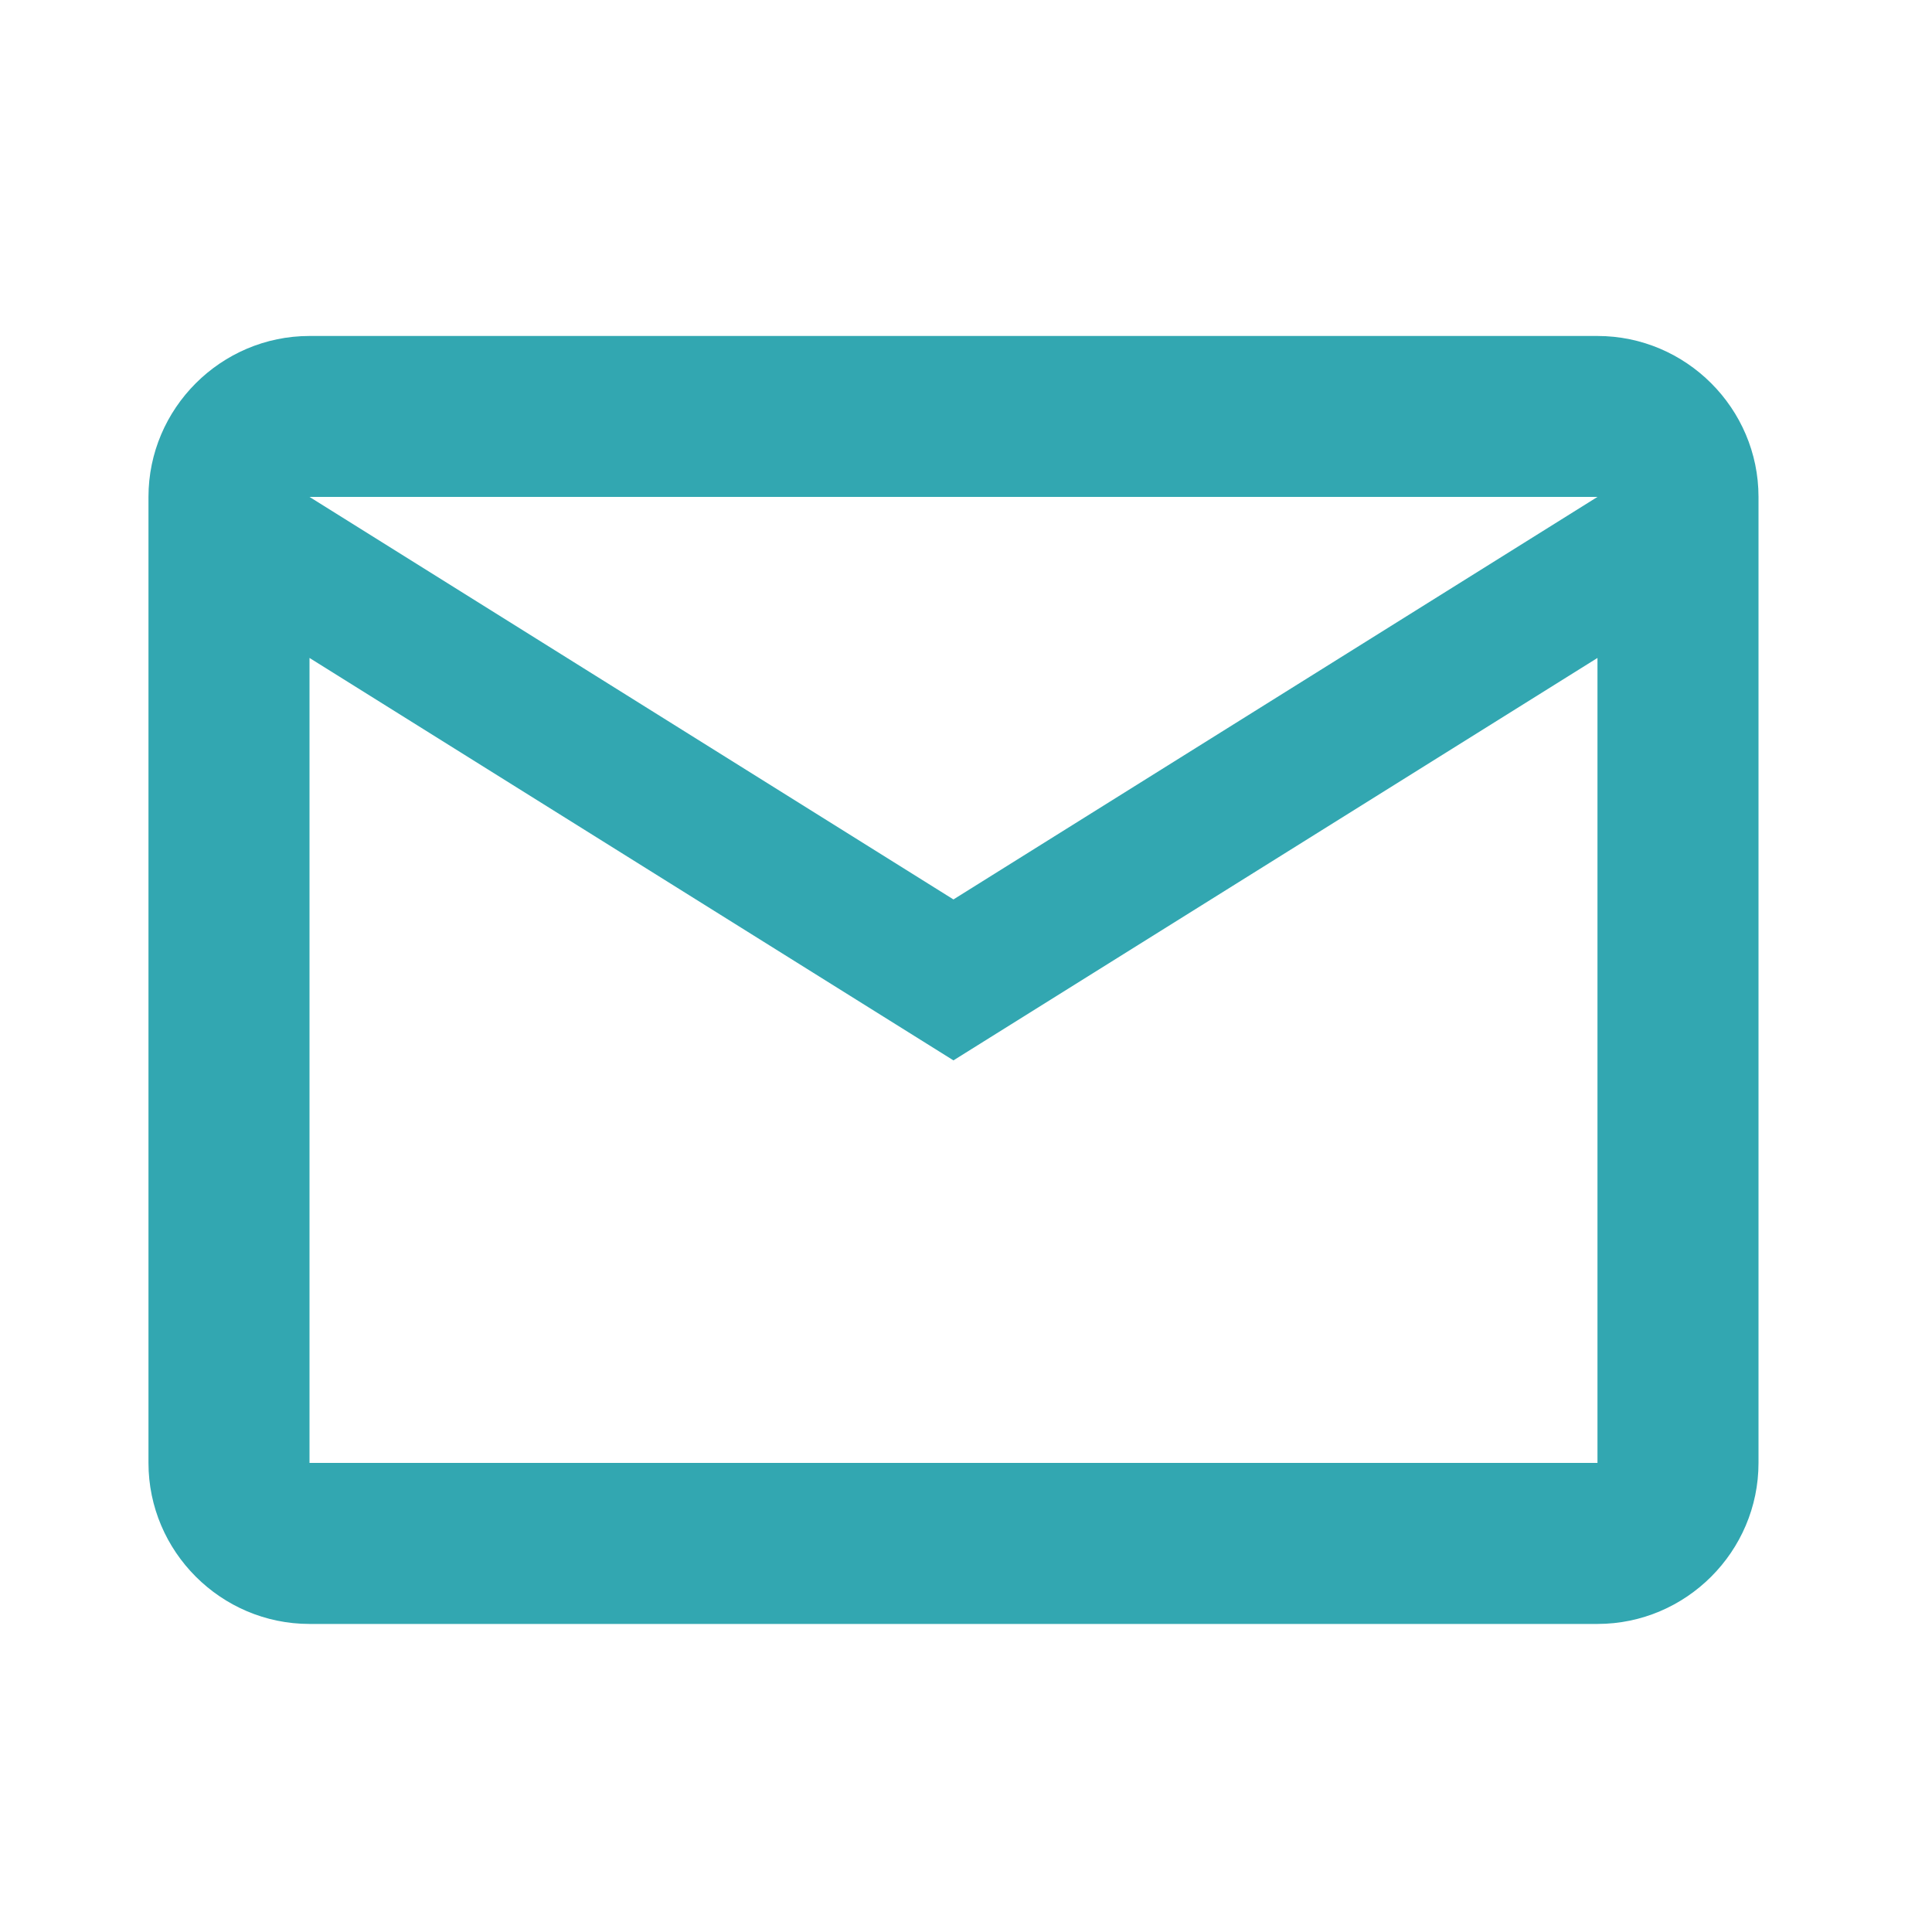 <svg xmlns="http://www.w3.org/2000/svg" width="20" height="20" viewBox="0 0 20 20" fill="none">
<path d="M18.204 5.144C18.204 4.228 17.454 3.478 16.537 3.478H3.204C2.287 3.478 1.537 4.228 1.537 5.144V15.144C1.537 16.061 2.287 16.811 3.204 16.811H16.537C17.454 16.811 18.204 16.061 18.204 15.144V5.144ZM16.537 5.144L9.87 9.311L3.204 5.144H16.537ZM16.537 15.144H3.204V6.811L9.87 10.977L16.537 6.811V15.144Z" fill="#32A7B1"/>
</svg>